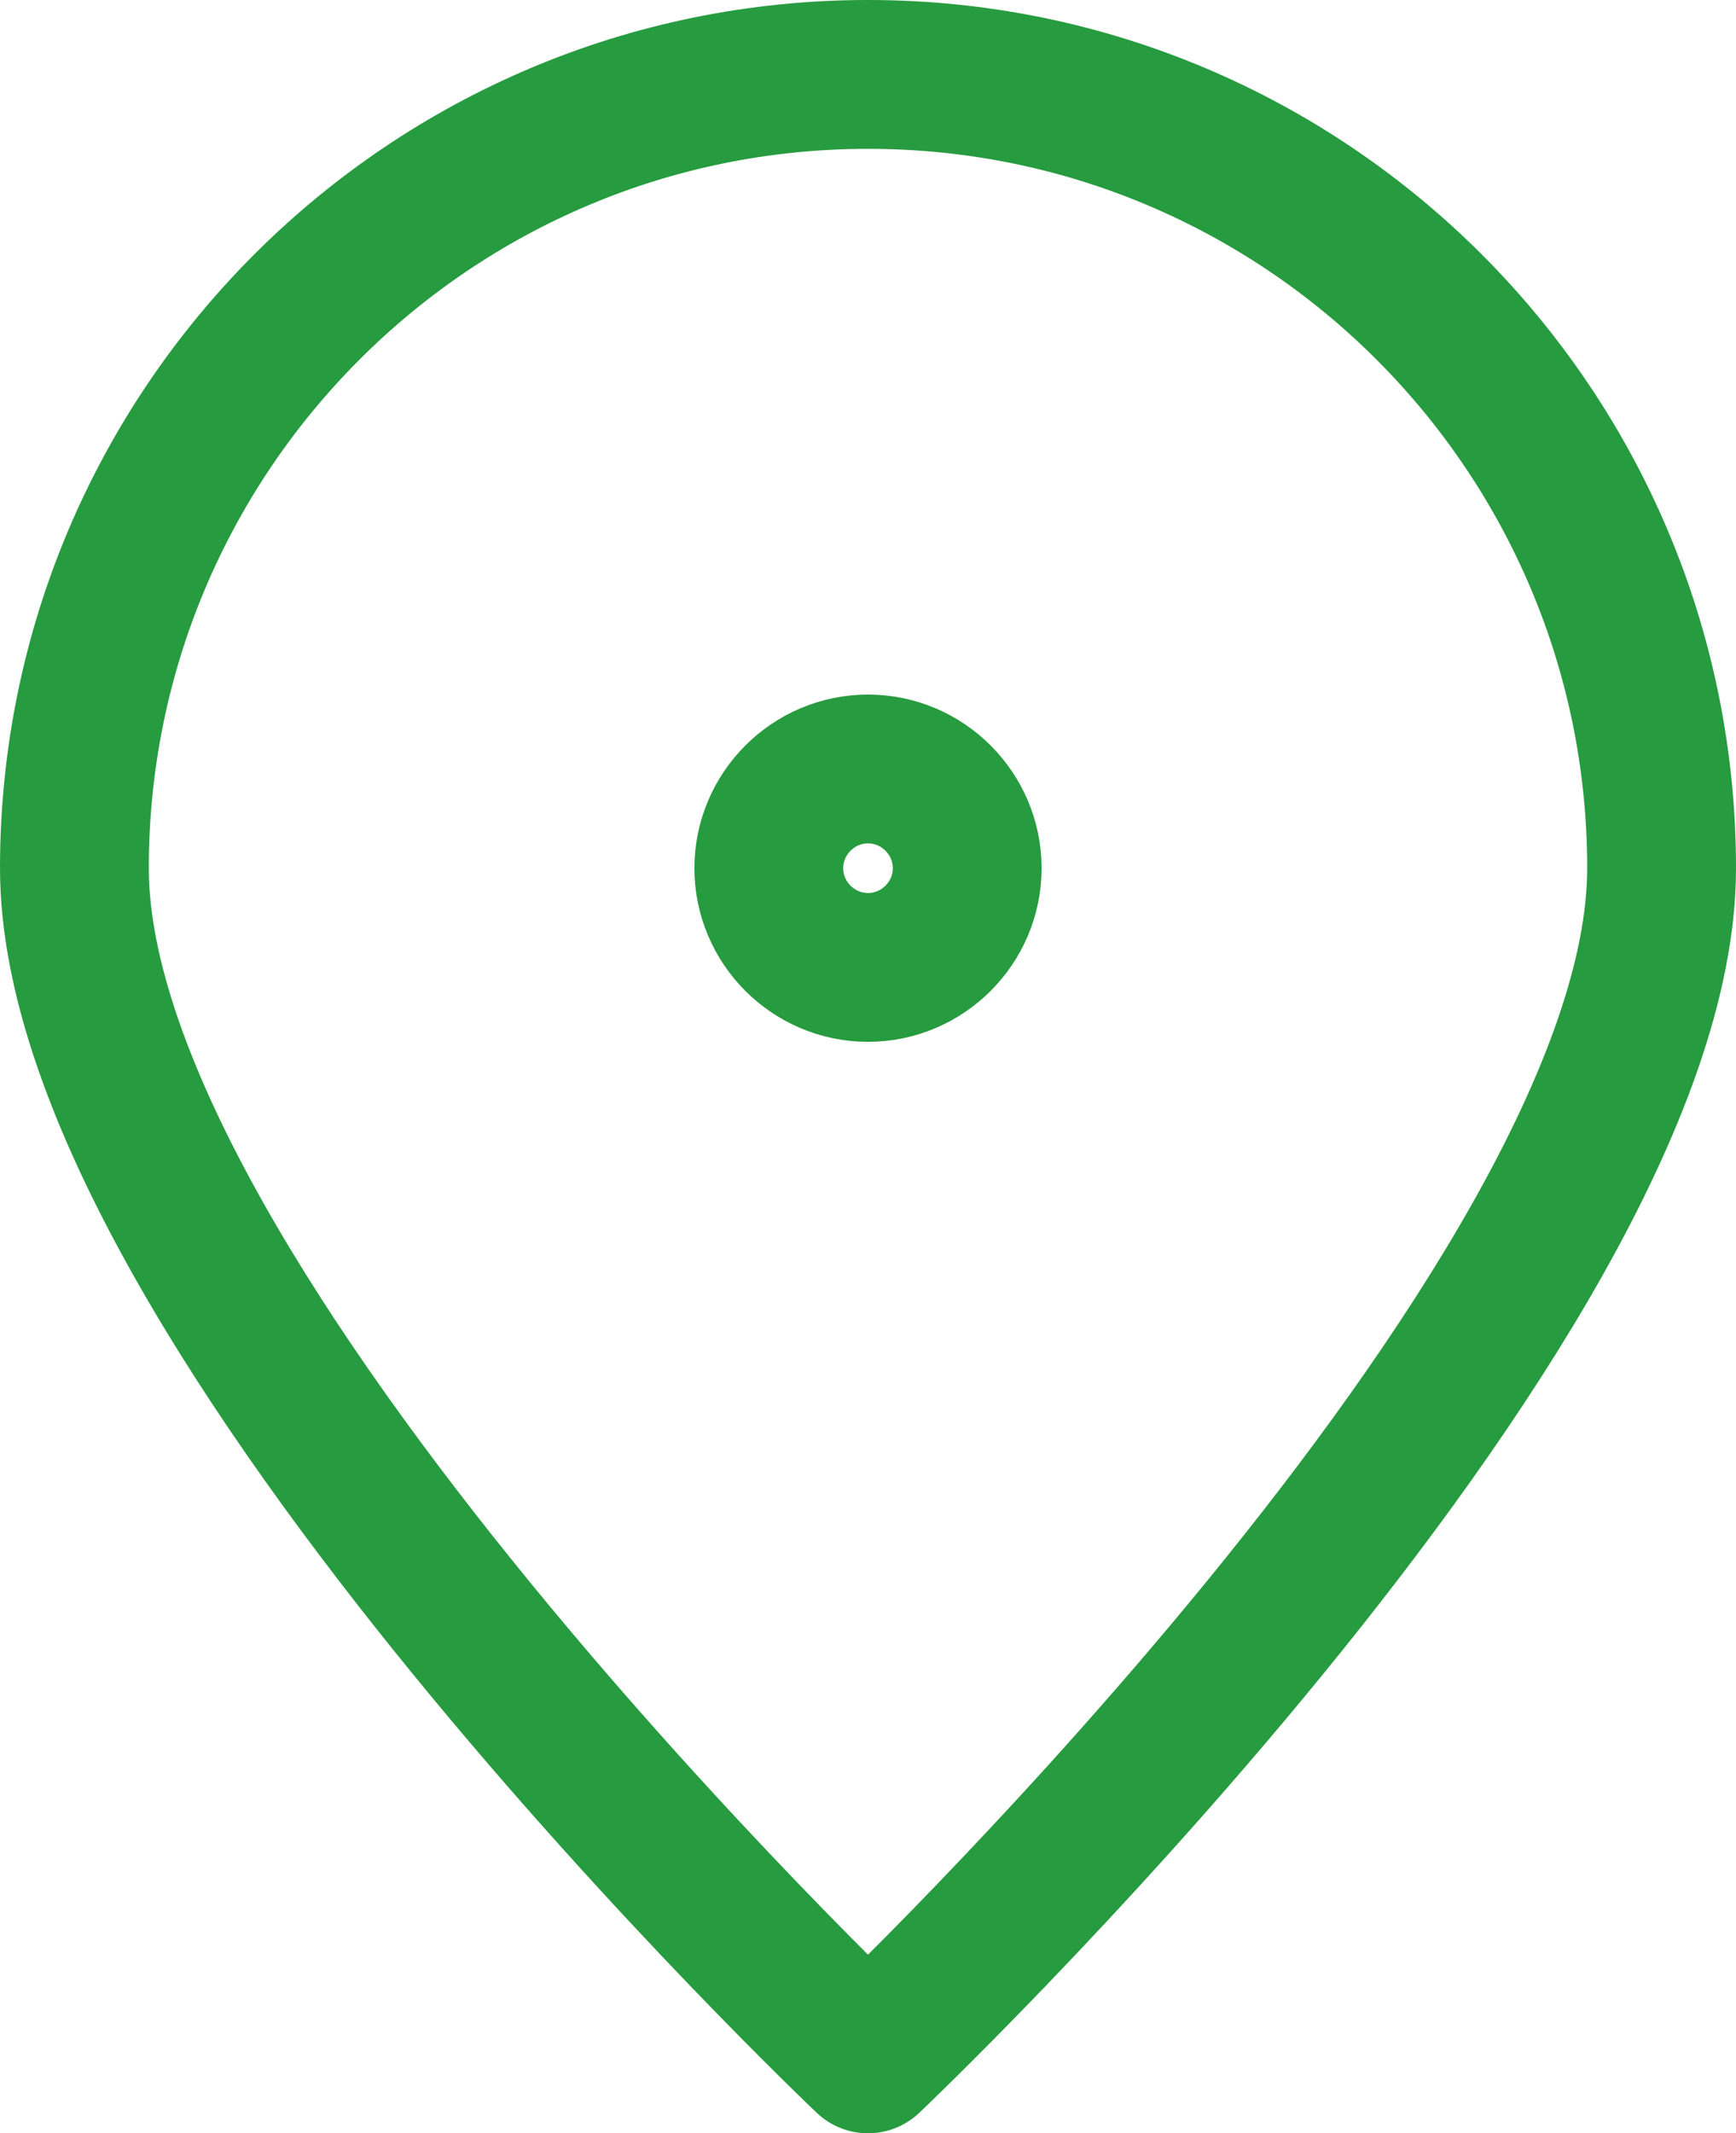 <?xml version="1.0" encoding="UTF-8"?><svg id="a" xmlns="http://www.w3.org/2000/svg" width="21" height="25.8" viewBox="0 0 21 25.8"><defs><style>.b{fill:none;stroke:#279b3f;stroke-linecap:round;stroke-linejoin:round;stroke-width:1.8px;}</style></defs><path class="b" d="m20.1,10.5c0,5.3-9.6,14.4-9.6,14.4,0,0-9.6-9.1-9.6-14.4S5.2.9,10.5.9s9.6,4.3,9.6,9.6Z"/><path class="b" d="m10.5,11.7c.66,0,1.2-.54,1.2-1.2s-.54-1.2-1.2-1.2-1.2.54-1.2,1.2.54,1.2,1.2,1.2Z"/></svg>